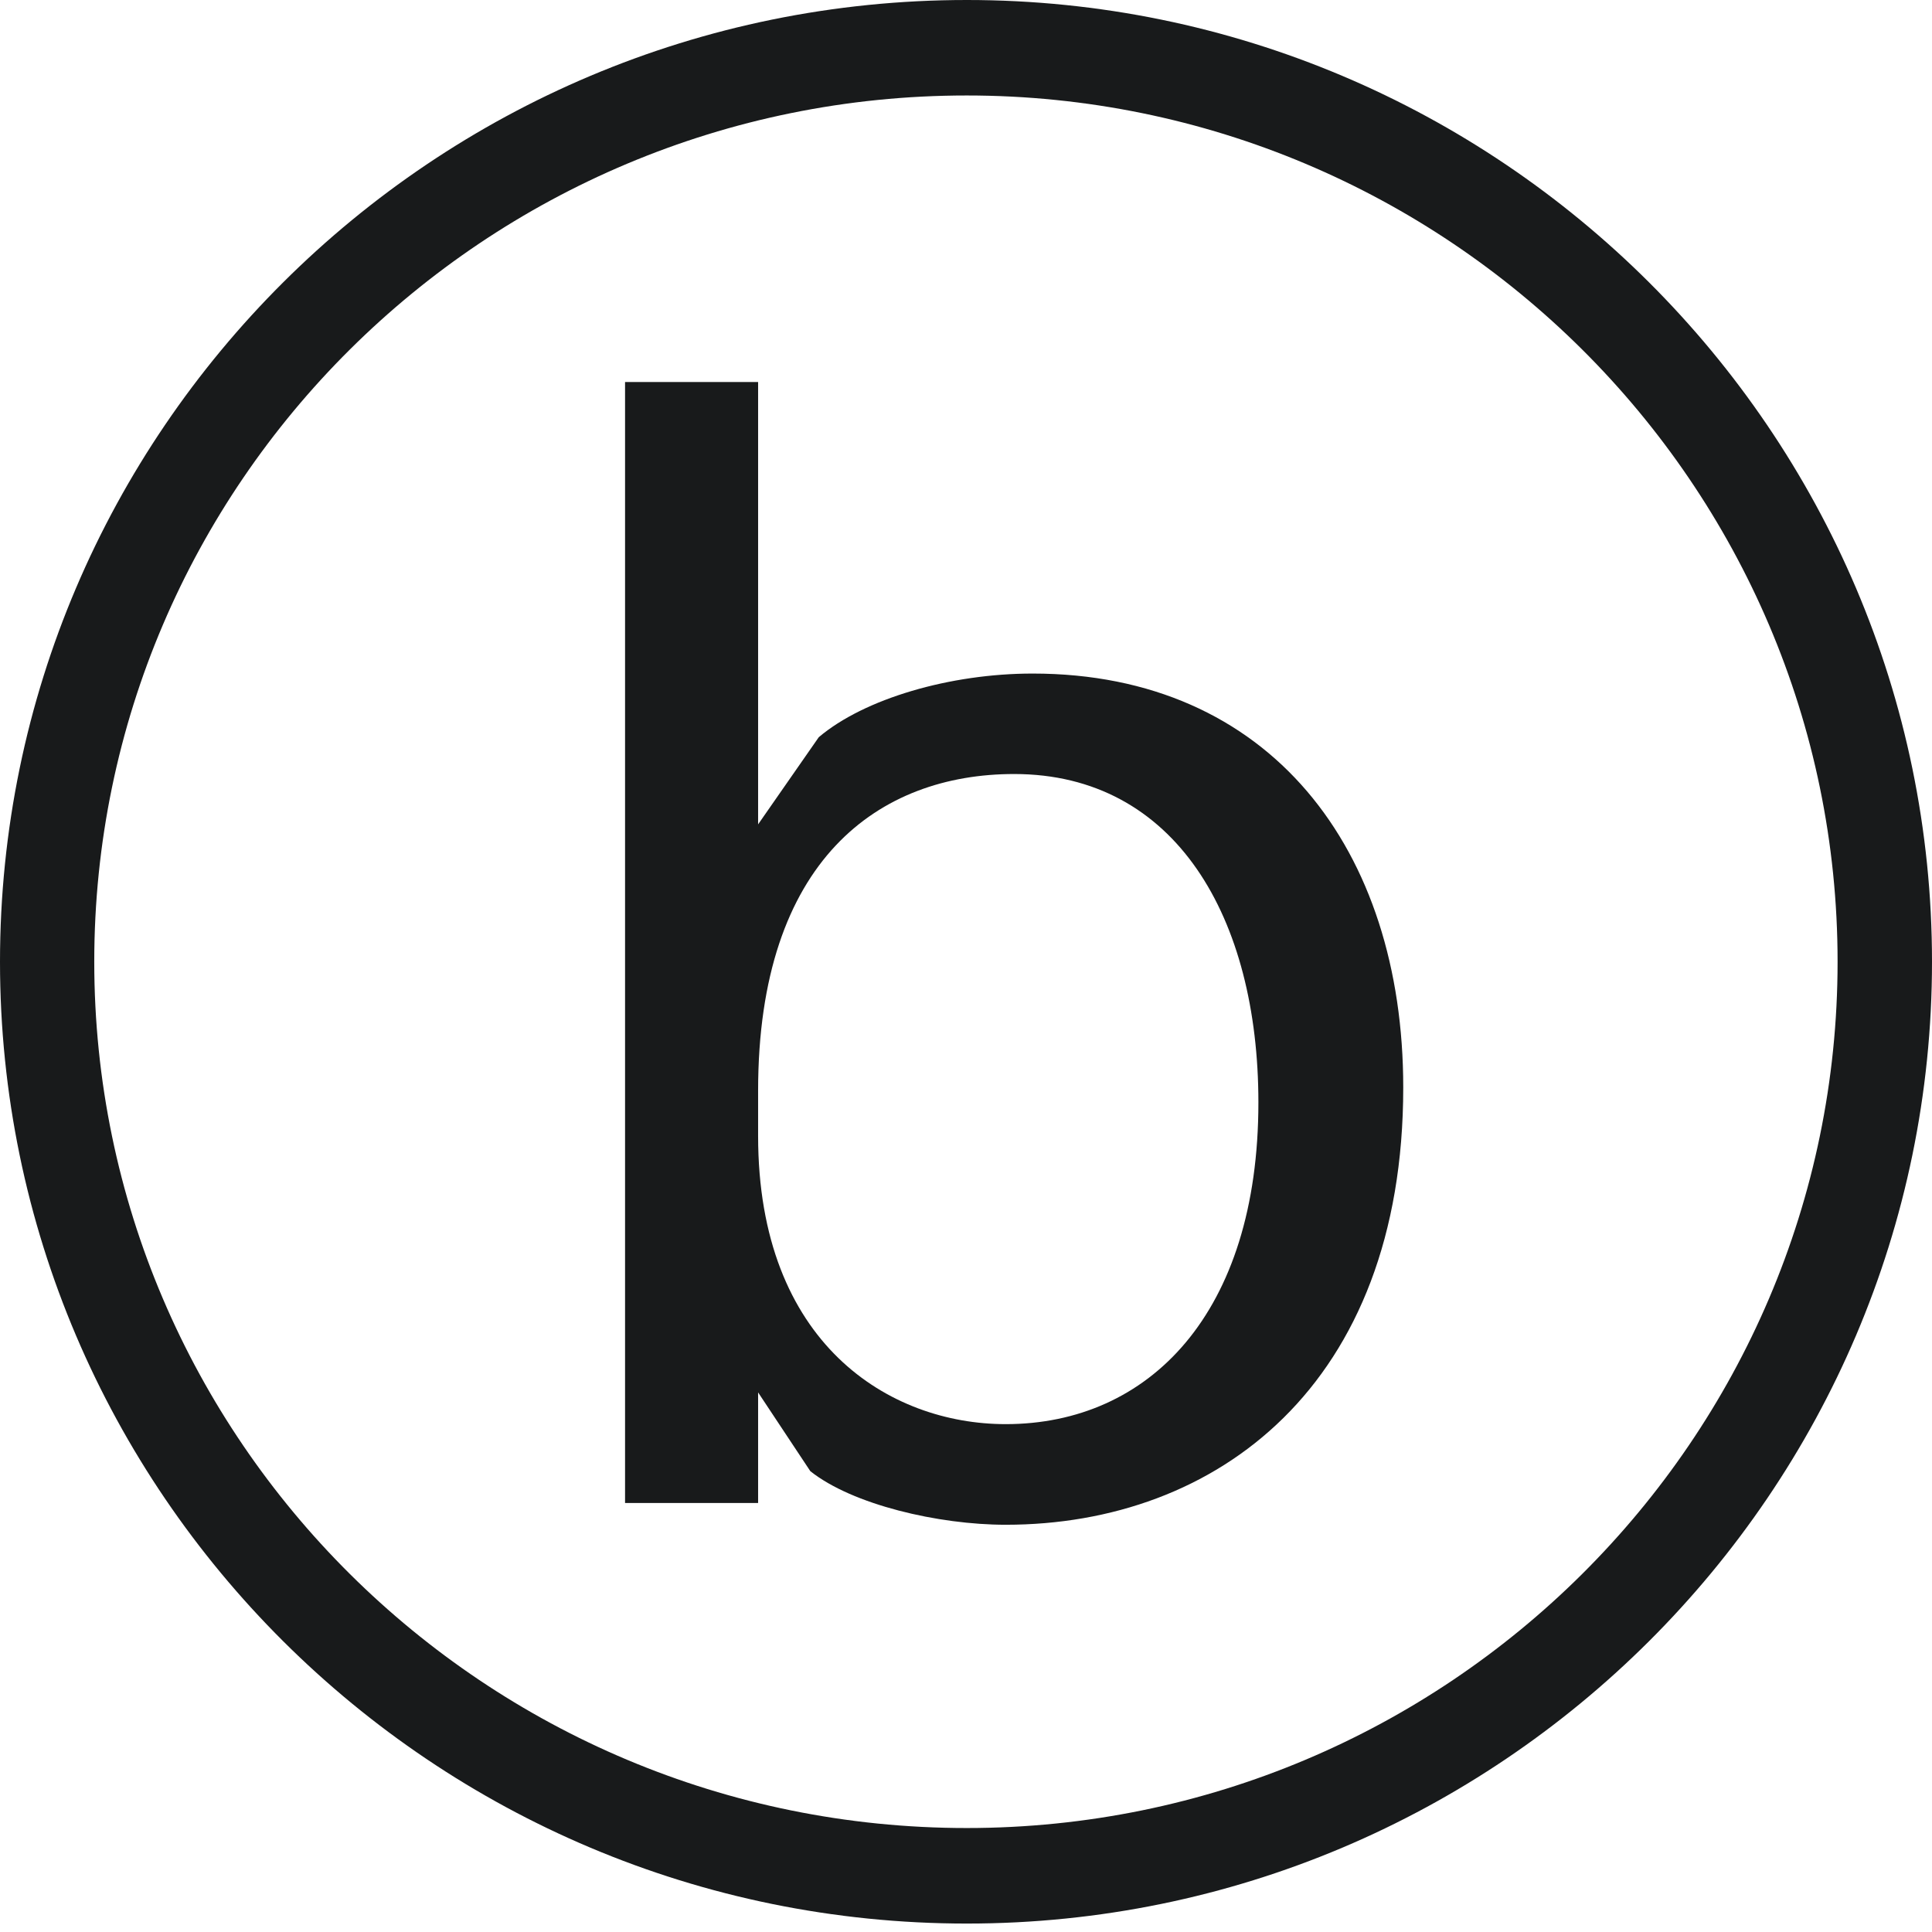 <svg width="38" height="38" viewBox="0 0 38 38" fill="none" xmlns="http://www.w3.org/2000/svg">
    <path fill-rule="evenodd" clip-rule="evenodd" d="M19.781 29.99C23.922 29.99 27.6 27.255 27.6 21.388C27.6 16.709 24.983 13.248 20.311 13.248C18.688 13.248 16.998 13.742 16.104 14.5L14.911 16.214V7.514H12.294V29.562H14.911V27.387L15.938 28.936C16.766 29.595 18.456 29.99 19.781 29.99ZM19.947 15.224C23.127 15.224 24.751 18.059 24.751 21.684C24.751 25.836 22.597 28.011 19.781 28.011C17.495 28.011 14.911 26.43 14.911 22.343V21.453C14.911 16.905 17.296 15.224 19.947 15.224Z" fill="#181A1B"/>
    <path fill-rule="evenodd" clip-rule="evenodd" d="M0 18.917C0 29.331 8.514 37.834 19.017 37.834C29.486 37.834 38 29.331 38 18.917C38 8.503 29.486 0 19.017 0C8.514 0 0 8.503 0 18.917ZM1.854 18.916C1.854 9.524 9.54 1.878 19.015 1.878C28.457 1.878 36.143 9.524 36.143 18.916C36.143 28.309 28.457 35.955 19.015 35.955C9.54 35.955 1.854 28.309 1.854 18.916Z" fill="#181A1B"/>
</svg>
